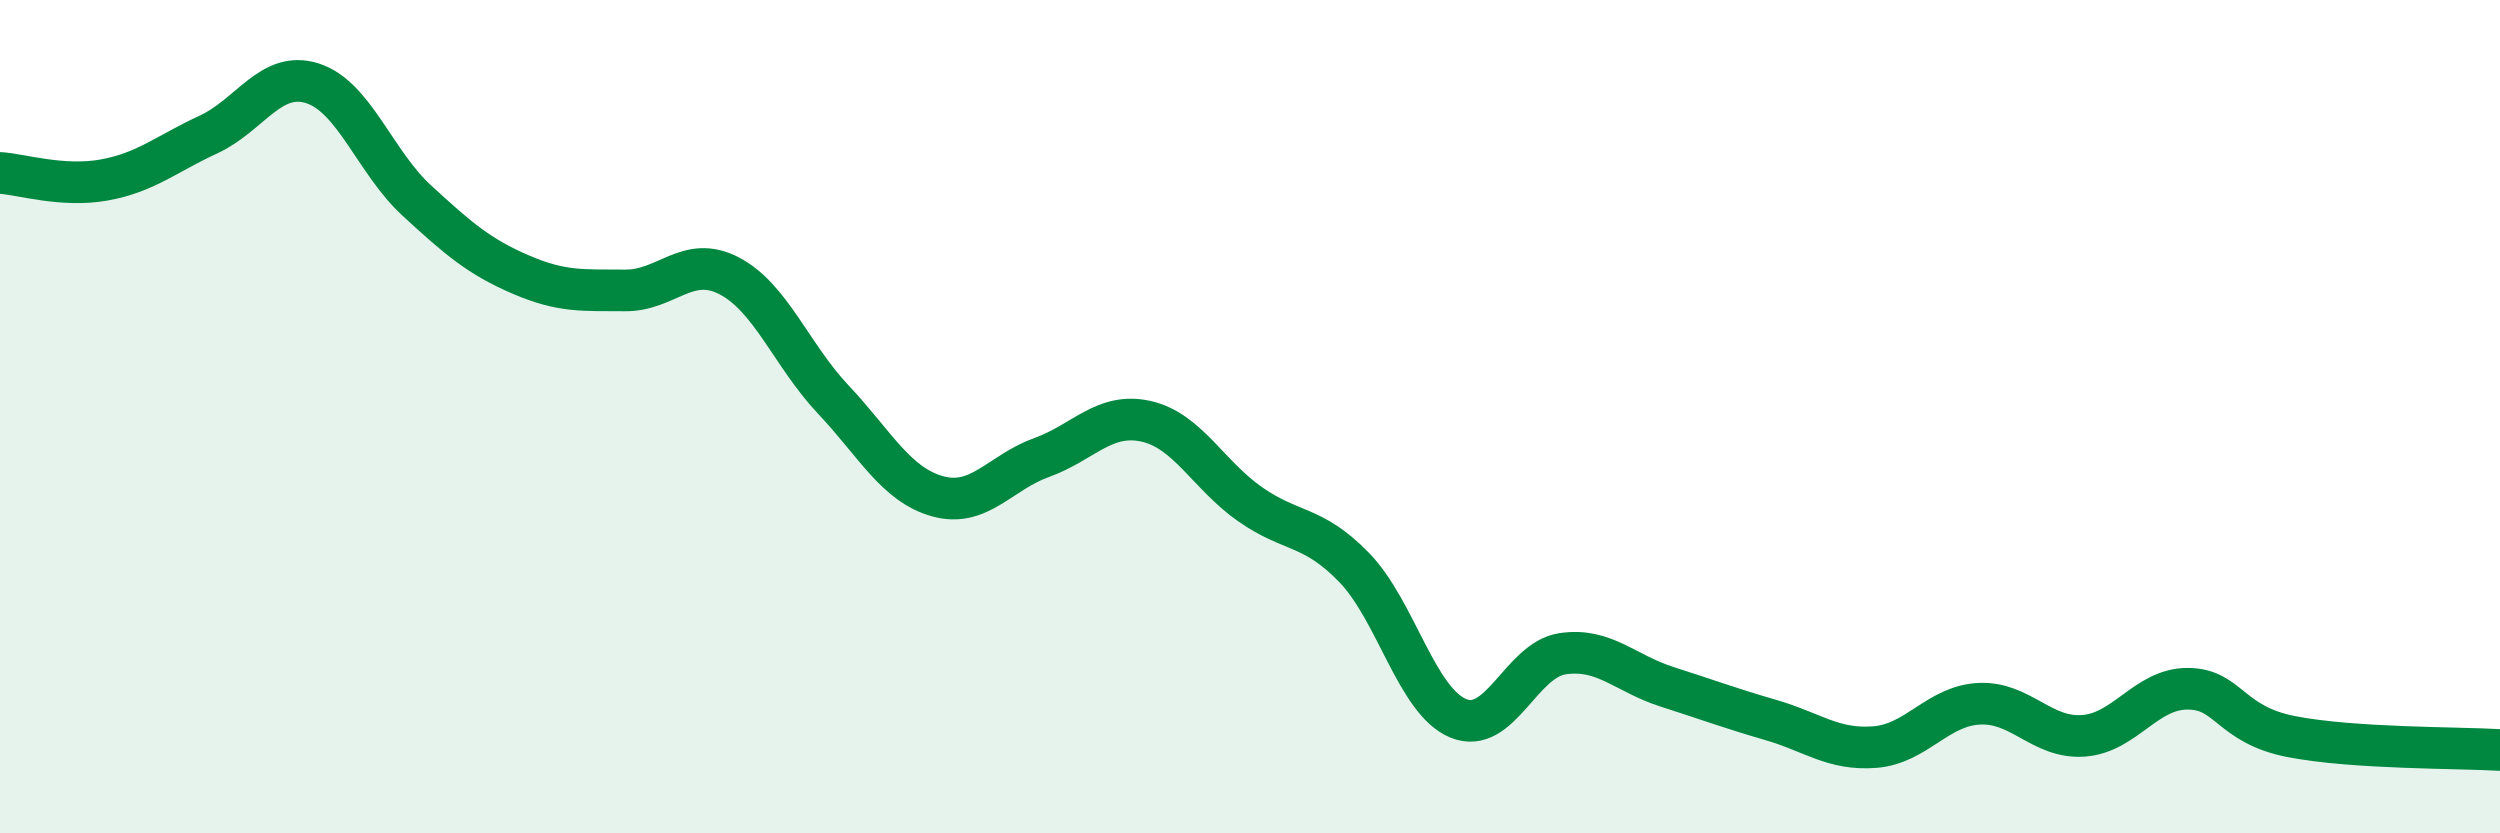 
    <svg width="60" height="20" viewBox="0 0 60 20" xmlns="http://www.w3.org/2000/svg">
      <path
        d="M 0,4.15 C 0.5,4.18 1.5,4.5 2.5,4.32 C 3.5,4.14 4,3.69 5,3.23 C 6,2.77 6.5,1.68 7.5,2 C 8.5,2.32 9,3.89 10,4.81 C 11,5.73 11.5,6.16 12.5,6.59 C 13.5,7.02 14,6.96 15,6.97 C 16,6.98 16.5,6.1 17.5,6.62 C 18.5,7.14 19,8.53 20,9.59 C 21,10.65 21.5,11.63 22.5,11.91 C 23.5,12.19 24,11.34 25,10.98 C 26,10.62 26.5,9.89 27.5,10.11 C 28.5,10.33 29,11.4 30,12.1 C 31,12.8 31.5,12.59 32.5,13.62 C 33.5,14.65 34,16.83 35,17.24 C 36,17.65 36.5,15.84 37.5,15.69 C 38.5,15.54 39,16.16 40,16.48 C 41,16.8 41.5,16.99 42.5,17.28 C 43.5,17.57 44,18.01 45,17.93 C 46,17.85 46.5,16.94 47.5,16.89 C 48.5,16.84 49,17.73 50,17.66 C 51,17.59 51.5,16.53 52.5,16.53 C 53.5,16.53 53.5,17.39 55,17.68 C 56.5,17.97 59,17.94 60,18L60 20L0 20Z"
        fill="#008740"
        opacity="0.1"
        stroke-linecap="round"
        stroke-linejoin="round"
      />
      <path
        d="M 0,4.15 C 0.5,4.18 1.5,4.5 2.5,4.32 C 3.5,4.14 4,3.69 5,3.23 C 6,2.77 6.5,1.68 7.5,2 C 8.5,2.32 9,3.89 10,4.81 C 11,5.73 11.5,6.16 12.5,6.59 C 13.5,7.02 14,6.96 15,6.97 C 16,6.98 16.5,6.1 17.5,6.62 C 18.5,7.14 19,8.53 20,9.59 C 21,10.65 21.5,11.63 22.5,11.91 C 23.5,12.19 24,11.34 25,10.98 C 26,10.62 26.5,9.89 27.5,10.11 C 28.5,10.33 29,11.4 30,12.1 C 31,12.8 31.5,12.59 32.5,13.62 C 33.5,14.65 34,16.83 35,17.24 C 36,17.65 36.5,15.84 37.5,15.69 C 38.5,15.54 39,16.16 40,16.48 C 41,16.8 41.5,16.99 42.5,17.28 C 43.5,17.57 44,18.01 45,17.93 C 46,17.85 46.5,16.94 47.5,16.89 C 48.5,16.84 49,17.73 50,17.66 C 51,17.59 51.5,16.53 52.5,16.53 C 53.5,16.53 53.5,17.39 55,17.68 C 56.5,17.97 59,17.94 60,18"
        stroke="#008740"
        stroke-width="1"
        fill="none"
        stroke-linecap="round"
        stroke-linejoin="round"
      />
    </svg>
  